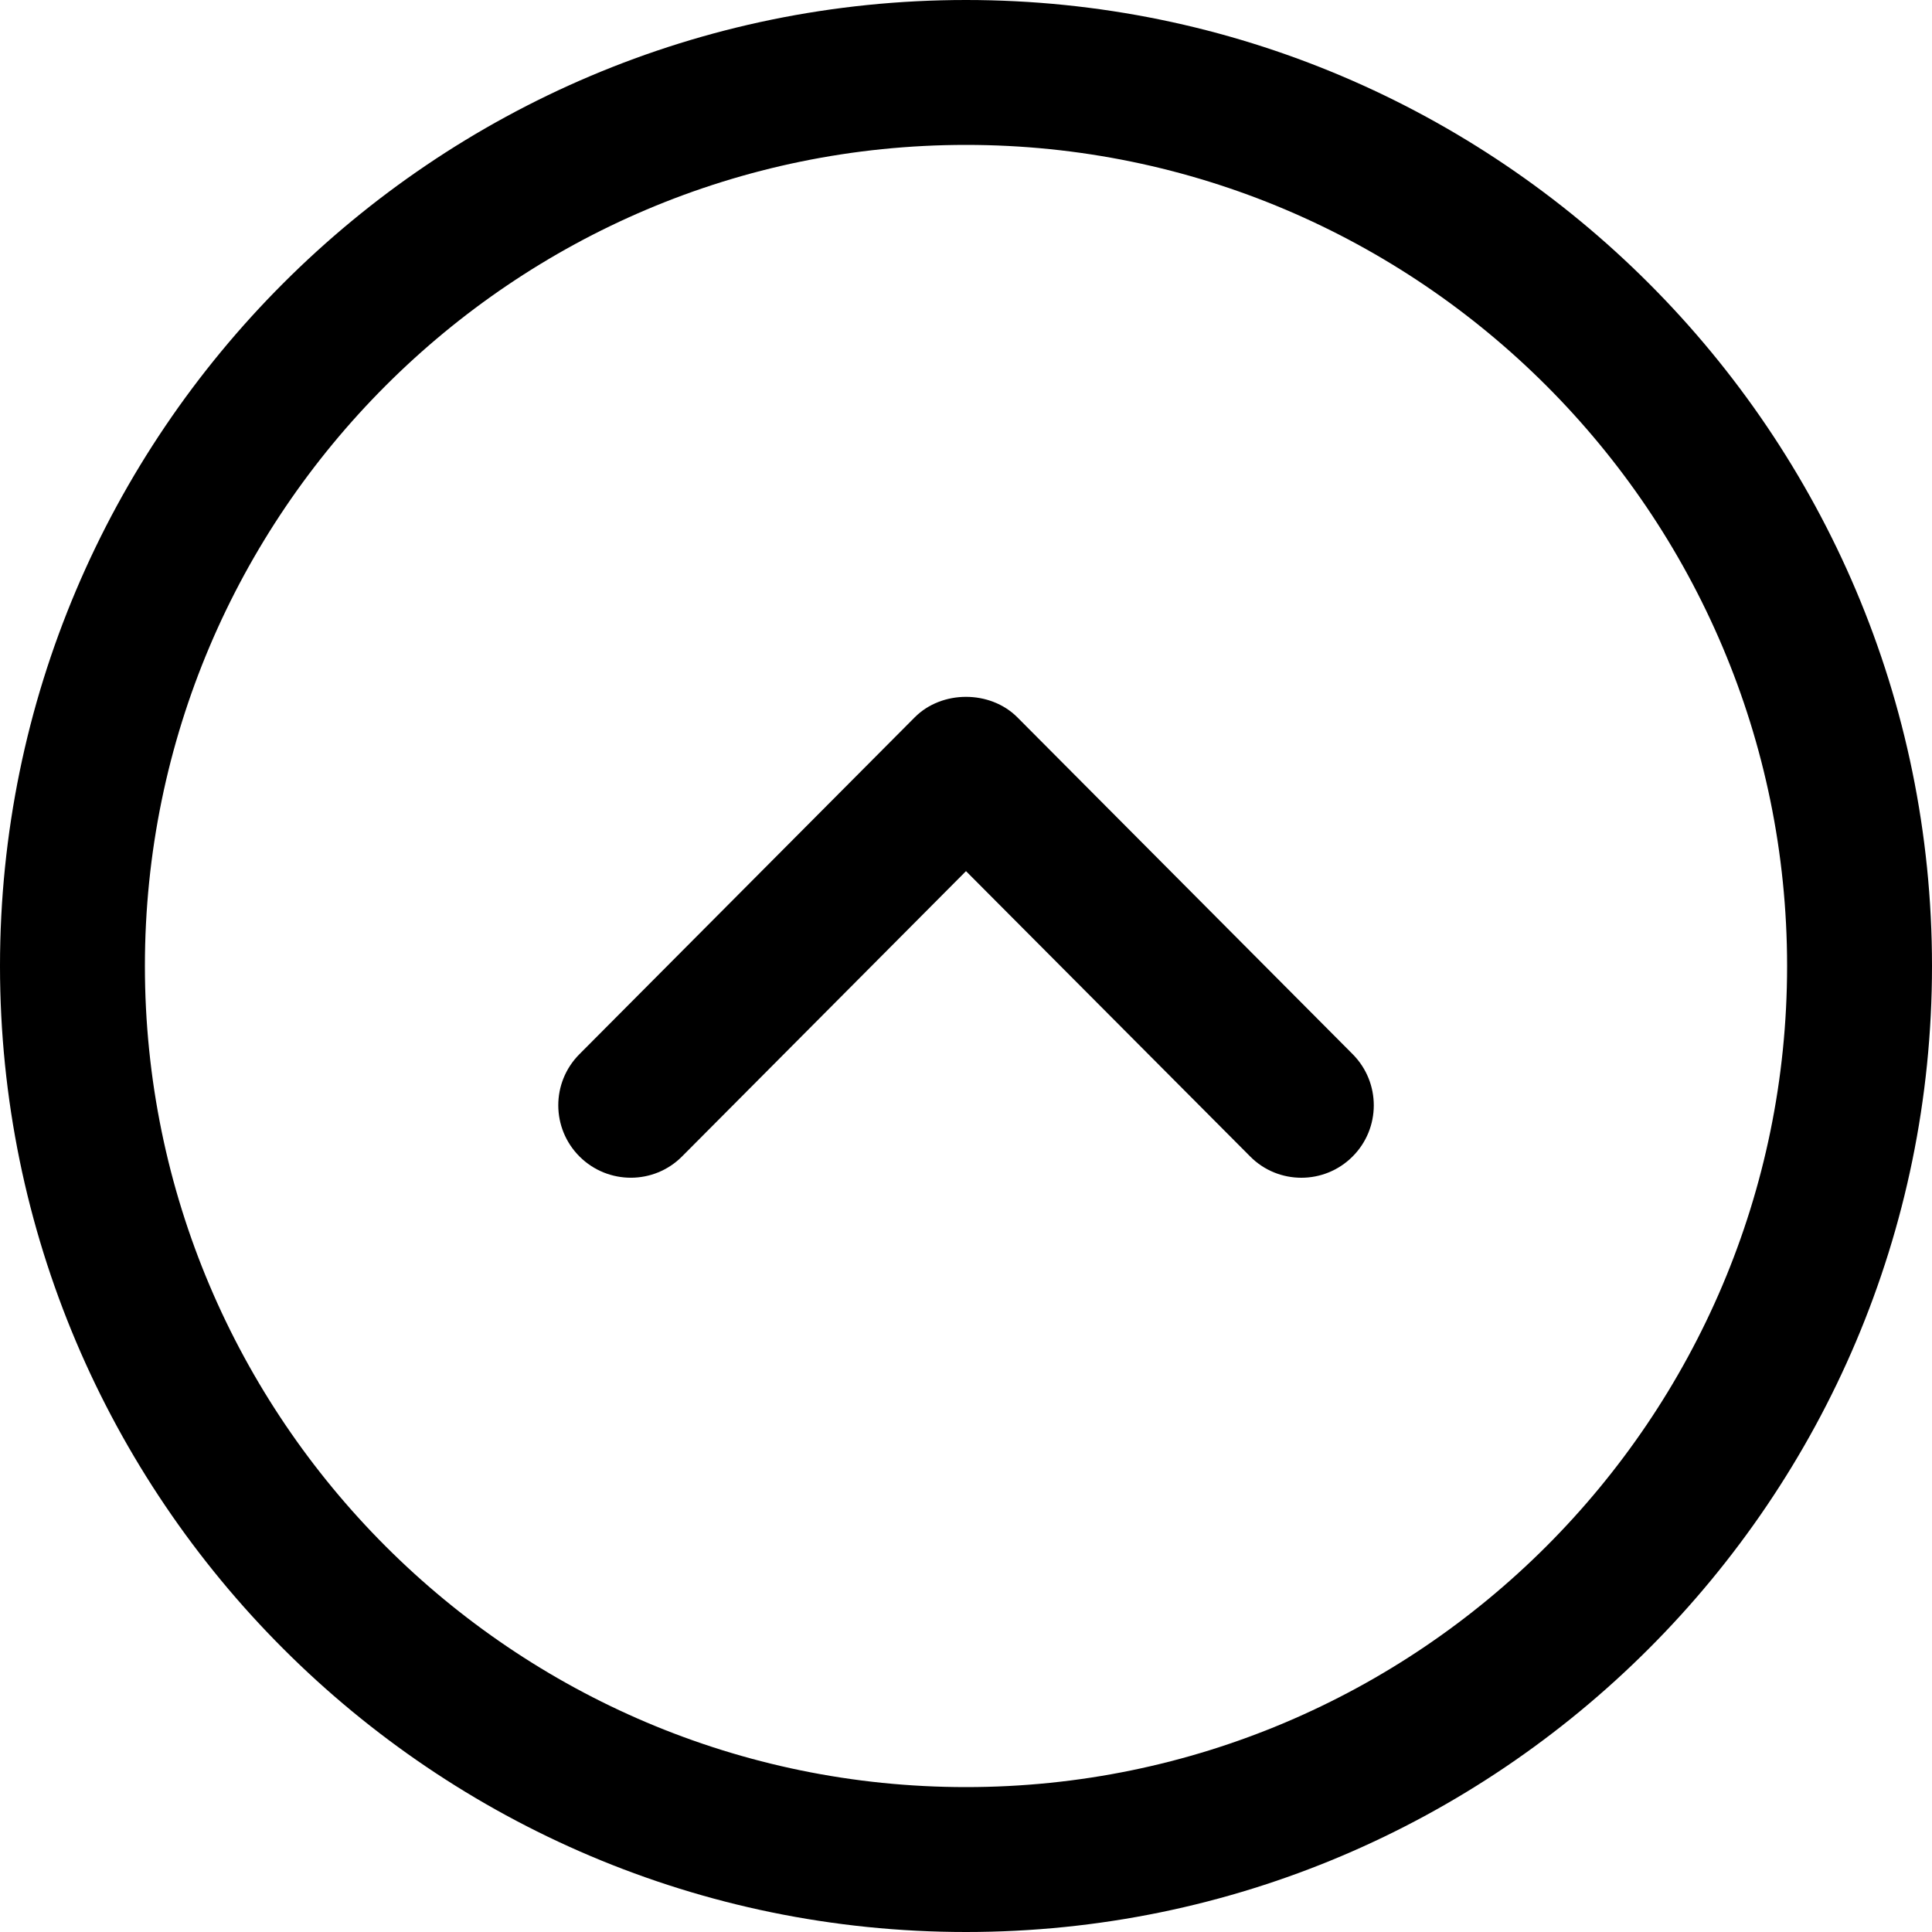 <?xml version="1.0" encoding="utf-8"?>
<svg xmlns="http://www.w3.org/2000/svg" fill="none" height="100%" overflow="visible" preserveAspectRatio="none" style="display: block;" viewBox="0 0 20 20" width="100%">
<g id="Arrow - Up Circle">
<path clip-rule="evenodd" d="M10 1.5C5.313 1.5 1.5 5.313 1.5 10C1.5 14.687 5.313 18.5 10 18.5C14.687 18.5 18.5 14.687 18.5 10C18.5 5.313 14.687 1.5 10 1.5M10 20C4.486 20 0 15.514 0 10C0 4.486 4.486 0 10 0C15.514 0 20 4.486 20 10C20 15.514 15.514 20 10 20" fill="black" fill-rule="evenodd" id="Fill 1"/>
<path clip-rule="evenodd" d="M13.472 12.192C13.28 12.192 13.087 12.119 12.941 11.971L10 9.018L7.061 11.971C6.769 12.265 6.294 12.265 6 11.973C5.707 11.681 5.705 11.207 5.998 10.913L9.469 7.426C9.75 7.143 10.25 7.143 10.532 7.426L14.003 10.913C14.295 11.207 14.294 11.681 14.001 11.973C13.855 12.119 13.663 12.192 13.472 12.192" fill="black" fill-rule="evenodd" id="Fill 3"/>
</g>
</svg>
